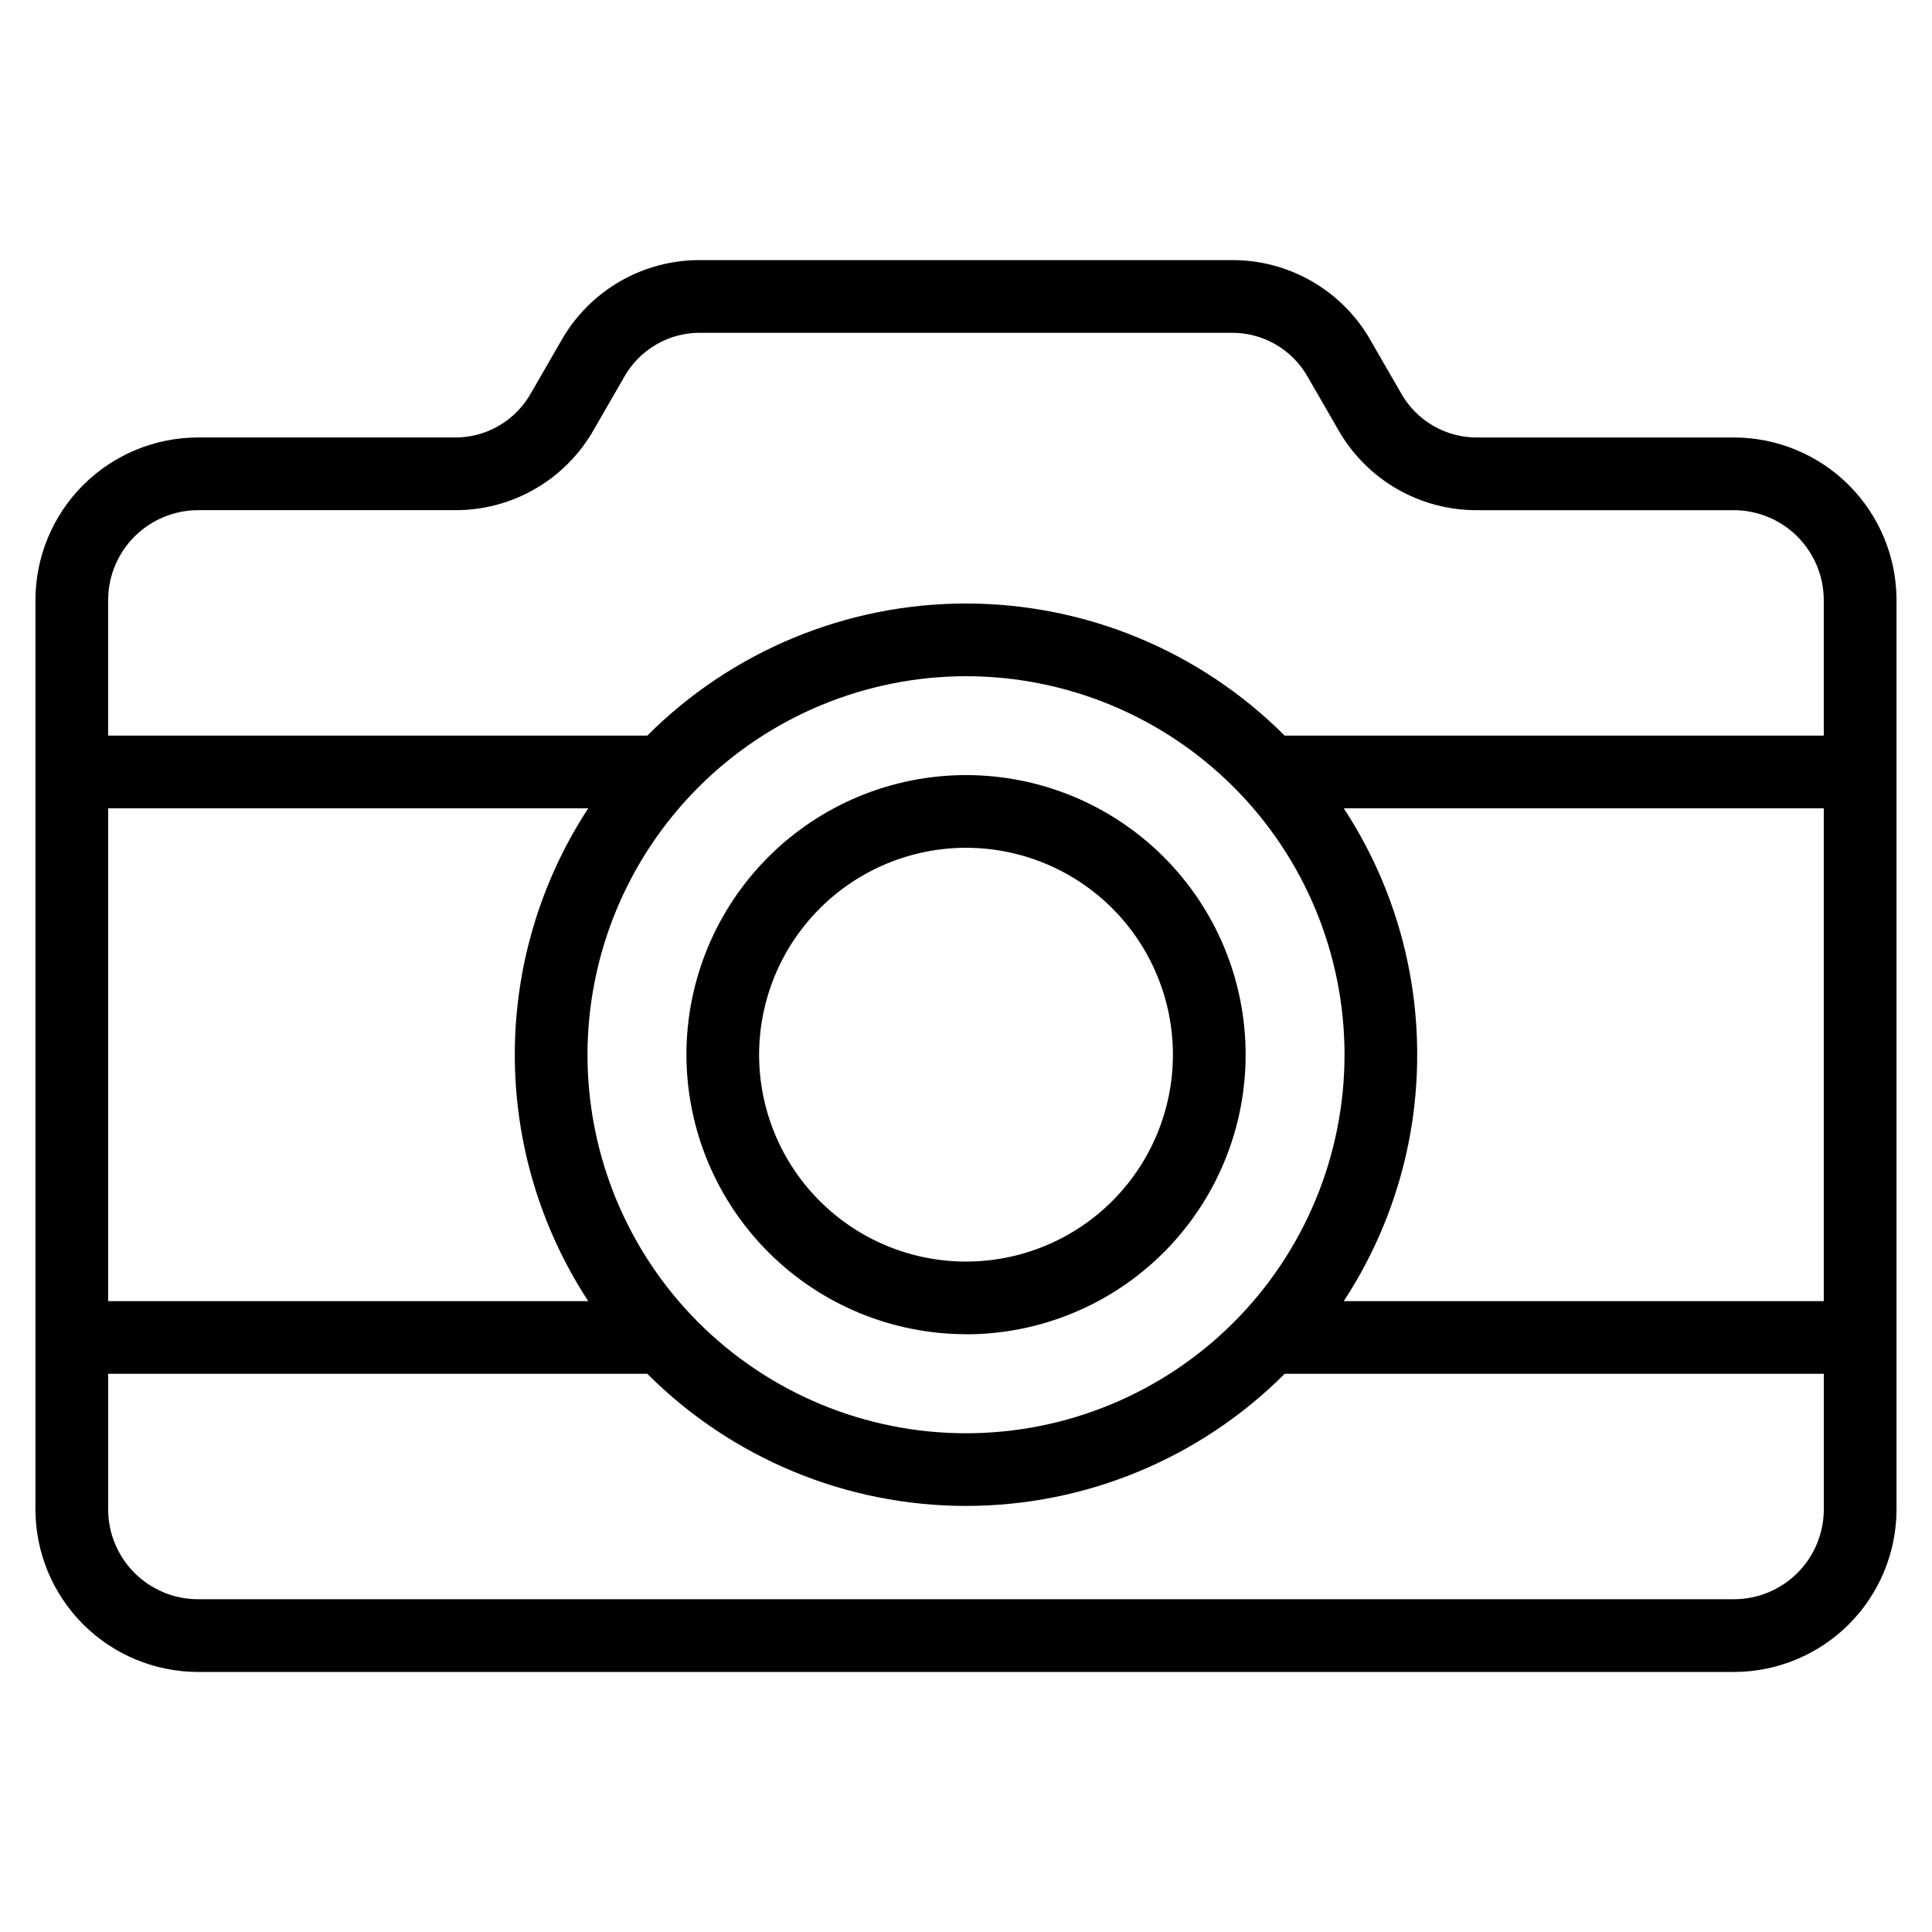 <?xml version="1.0" encoding="UTF-8"?>
<!-- Uploaded to: ICON Repo, www.svgrepo.com, Generator: ICON Repo Mixer Tools -->
<svg fill="#000000" width="800px" height="800px" version="1.1" viewBox="144 144 512 512" xmlns="http://www.w3.org/2000/svg">
 <path d="m400 368.67c14.539 0 28.488 5.773 38.773 16.055 10.281 10.285 16.059 24.23 16.062 38.773 0 14.543-5.777 28.488-16.059 38.773-10.281 10.281-24.23 16.059-38.773 16.059-14.539 0-28.488-5.773-38.77-16.059-10.285-10.281-16.062-24.23-16.062-38.77 0.02-14.539 5.801-28.473 16.078-38.75 10.277-10.281 24.211-16.062 38.75-16.082zm0 128.93v0.004c19.652 0 38.5-7.805 52.398-21.699 13.898-13.895 21.707-32.742 21.707-52.395 0.004-19.652-7.801-38.5-21.699-52.395-13.895-13.898-32.742-21.707-52.395-21.707-19.652 0-38.5 7.805-52.395 21.699-13.898 13.898-21.707 32.746-21.707 52.398 0.027 19.637 7.844 38.465 21.73 52.352 13.891 13.887 32.719 21.699 52.359 21.723zm203.5 70.211h-407.02c-6.309 0-12.363-2.508-16.828-6.969-4.465-4.465-6.981-10.516-6.988-16.824v-35.949h142.88c22.391 22.418 52.773 35.016 84.457 35.016s62.066-12.598 84.457-35.016h142.87v35.949c-0.012 6.309-2.523 12.359-6.988 16.824-4.465 4.461-10.52 6.969-16.832 6.969zm-407.02-288.61h67.699c7.582 0.102 15.051-1.844 21.617-5.637 6.566-3.793 11.988-9.289 15.691-15.906l7.82-13.57c2.023-3.676 5.016-6.731 8.652-8.828 3.633-2.098 7.777-3.156 11.973-3.066h140.13c4.195-0.09 8.332 0.973 11.969 3.07 3.633 2.098 6.625 5.148 8.648 8.824l7.832 13.57c3.703 6.617 9.125 12.113 15.691 15.906 6.566 3.789 14.035 5.738 21.617 5.637h67.68c6.312 0.012 12.363 2.527 16.828 6.988 4.461 4.461 6.977 10.512 6.992 16.824v35.93h-142.87c-22.391-22.414-52.77-35.008-84.449-35.008-31.684 0-62.062 12.594-84.453 35.008h-142.89v-35.93c0.016-6.312 2.527-12.363 6.992-16.824 4.465-4.461 10.516-6.977 16.824-6.988zm323.09 144.31c0.027-23.199-6.738-45.898-19.461-65.301h127.21v130.6h-127.21c12.723-19.398 19.488-42.098 19.461-65.297zm-219.88 0c-0.004 26.605 10.566 52.121 29.379 70.934s44.324 29.383 70.93 29.383c26.605 0 52.121-10.57 70.934-29.383s29.379-44.328 29.379-70.934c0-26.605-10.57-52.121-29.387-70.934-18.812-18.809-44.328-29.375-70.934-29.375-26.594 0.031-52.09 10.609-70.891 29.414-18.805 18.805-29.383 44.301-29.41 70.895zm-127.03-65.301h127.23c-12.699 19.41-19.465 42.105-19.465 65.301 0 23.195 6.766 45.887 19.465 65.297h-127.23zm430.84-98.273h-67.672c-4.199 0.086-8.34-0.977-11.973-3.078-3.637-2.098-6.629-5.152-8.652-8.828l-7.84-13.578c-3.703-6.613-9.121-12.105-15.688-15.895-6.566-3.789-14.035-5.734-21.613-5.629h-140.12c-7.582-0.105-15.051 1.836-21.617 5.625-6.57 3.789-11.988 9.285-15.691 15.898l-7.832 13.578h-0.004c-2.023 3.676-5.016 6.731-8.648 8.828-3.637 2.102-7.777 3.164-11.973 3.078h-67.699c-11.422 0.008-22.375 4.551-30.453 12.625-8.078 8.078-12.621 19.031-12.633 30.453v241.01c0.016 11.418 4.559 22.363 12.637 30.434 8.074 8.074 19.023 12.613 30.441 12.629h407.03c11.422-0.008 22.375-4.547 30.457-12.621 8.078-8.074 12.625-19.023 12.641-30.441v-241.01c-0.012-11.426-4.559-22.379-12.637-30.453-8.078-8.078-19.035-12.617-30.461-12.625z" fill-rule="evenodd"/>
</svg>